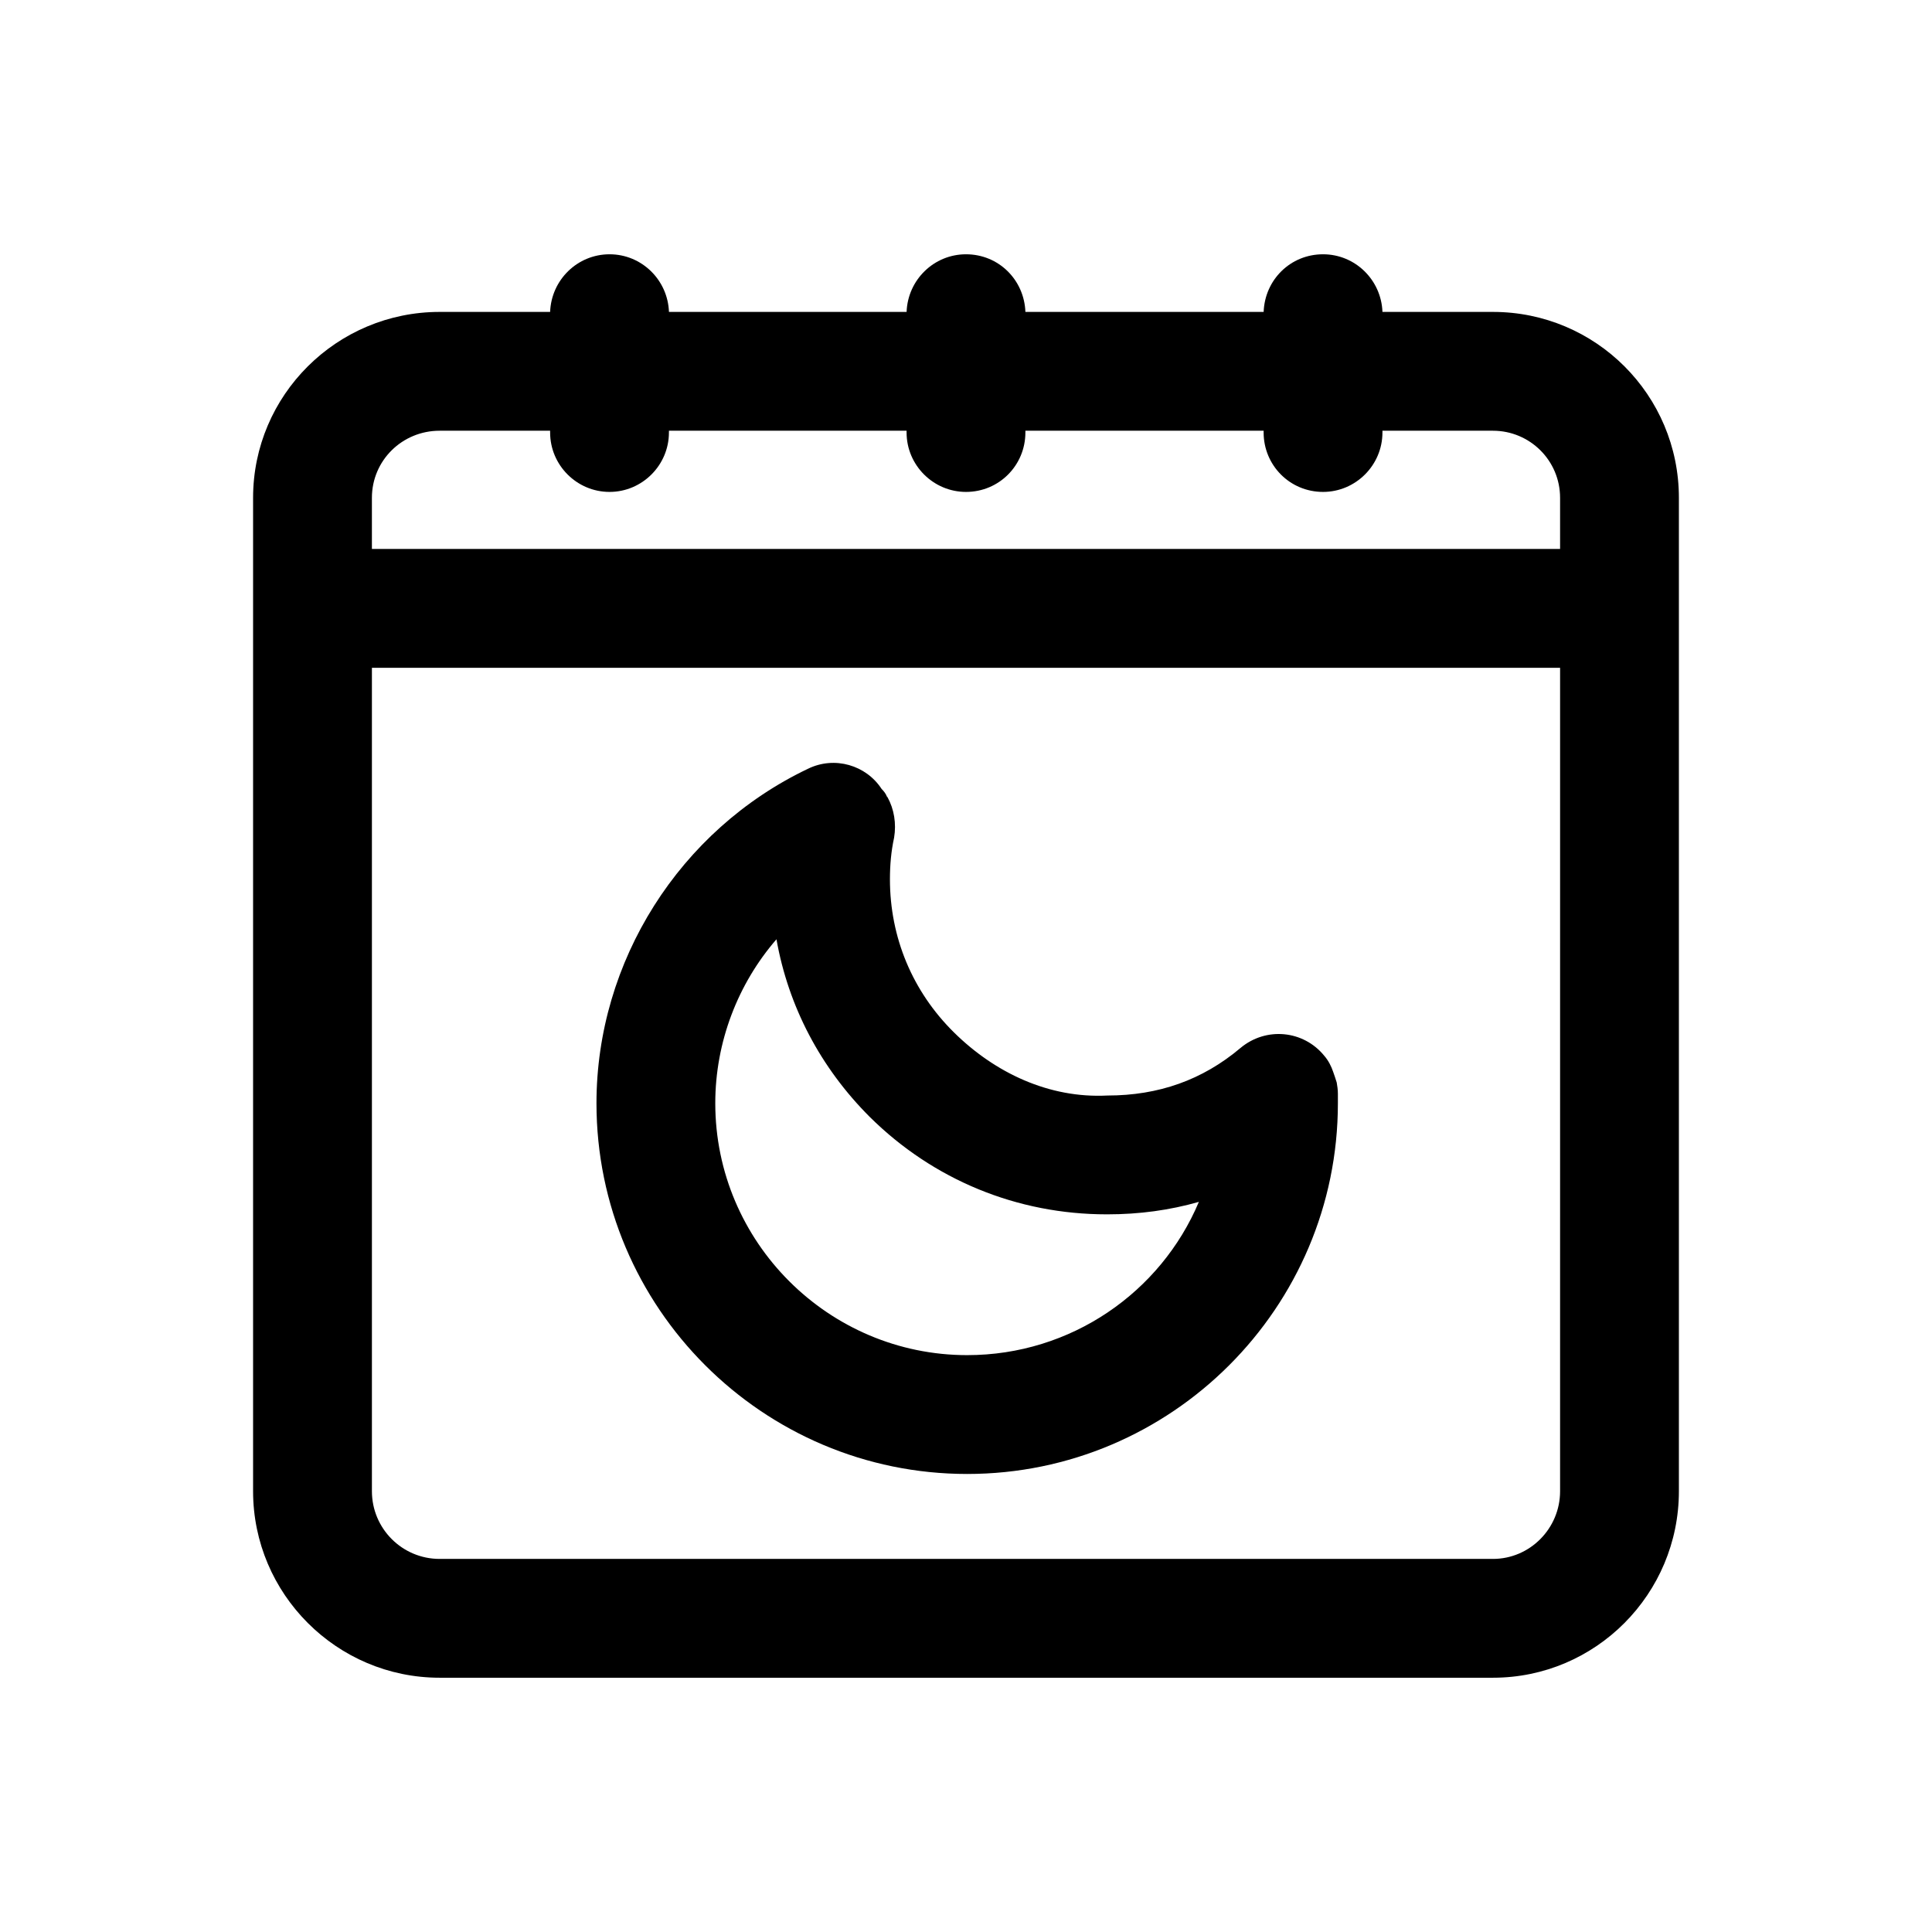 <?xml version="1.0" encoding="UTF-8"?>
<!-- Uploaded to: SVG Repo, www.svgrepo.com, Generator: SVG Repo Mixer Tools -->
<svg fill="#000000" width="800px" height="800px" version="1.1" viewBox="144 144 512 512" xmlns="http://www.w3.org/2000/svg">
 <g>
  <path d="m539.65 226.66h-29.285c-0.316-8.5-7.242-15.273-15.742-15.273-8.66 0-15.43 6.773-15.742 15.273h-63.137c-0.316-8.5-7.086-15.273-15.742-15.273-8.5 0-15.43 6.773-15.742 15.273h-62.977c-0.316-8.5-7.242-15.273-15.742-15.273-8.508 0.004-15.434 6.773-15.75 15.273h-29.281c-27.238 0-49.438 22.043-49.438 49.277v263.24c0 27.238 22.199 49.438 49.438 49.438h279.14c27.238 0 49.277-22.199 49.277-49.438v-263.24c0-27.234-22.039-49.277-49.277-49.277zm17.789 312.52c0 9.918-8.031 17.949-17.789 17.949h-279.14c-9.922 0-17.949-8.031-17.949-17.949v-218.21h314.88zm0-249.7h-314.88v-13.543c0-9.918 8.031-17.789 17.949-17.789h29.281v0.473c0 8.66 7.086 15.742 15.742 15.742 8.66 0 15.742-7.086 15.742-15.742l0.004-0.473h62.977v0.473c0 8.66 7.086 15.742 15.742 15.742 8.816 0 15.742-7.086 15.742-15.742l0.004-0.473h63.133v0.473c0 8.66 6.926 15.742 15.742 15.742 8.66 0 15.742-7.086 15.742-15.742l0.004-0.473h29.285c9.762 0 17.789 7.871 17.789 17.789z"/>
  <path d="m498.24 430.86c-0.316-0.945-0.629-2.047-0.945-2.832-0.473-1.418-1.258-2.992-2.363-4.25-5.512-6.773-15.43-7.715-22.199-2.047-10.078 8.5-21.727 12.594-35.266 12.594-15.43 0.789-29.758-5.984-40.621-16.688-11.02-10.863-17.004-25.191-17.004-40.621 0-3.777 0.316-7.398 1.102-11.02 0.629-3.777 0-7.559-1.73-10.707l-0.156-0.156c-0.316-0.789-0.789-1.418-1.418-2.047-4.094-6.297-12.438-8.816-19.523-5.352-34.008 16.215-56.047 51.012-56.047 88.641 0 54.16 44.082 98.242 98.242 98.242s98.242-44.082 98.242-98.242v-2.519c0-1.105-0.156-2.051-0.312-2.996zm-97.93 72.266c-36.684 0-66.754-29.914-66.754-66.754 0-16.215 5.981-31.645 16.215-43.453 3.148 17.789 11.652 34.008 24.719 47.074 16.848 16.688 39.047 25.82 62.82 25.82h0.156c8.5 0 16.531-1.102 24.246-3.305-10.074 23.93-33.848 40.617-61.402 40.617z"/>
 </g>
</svg>